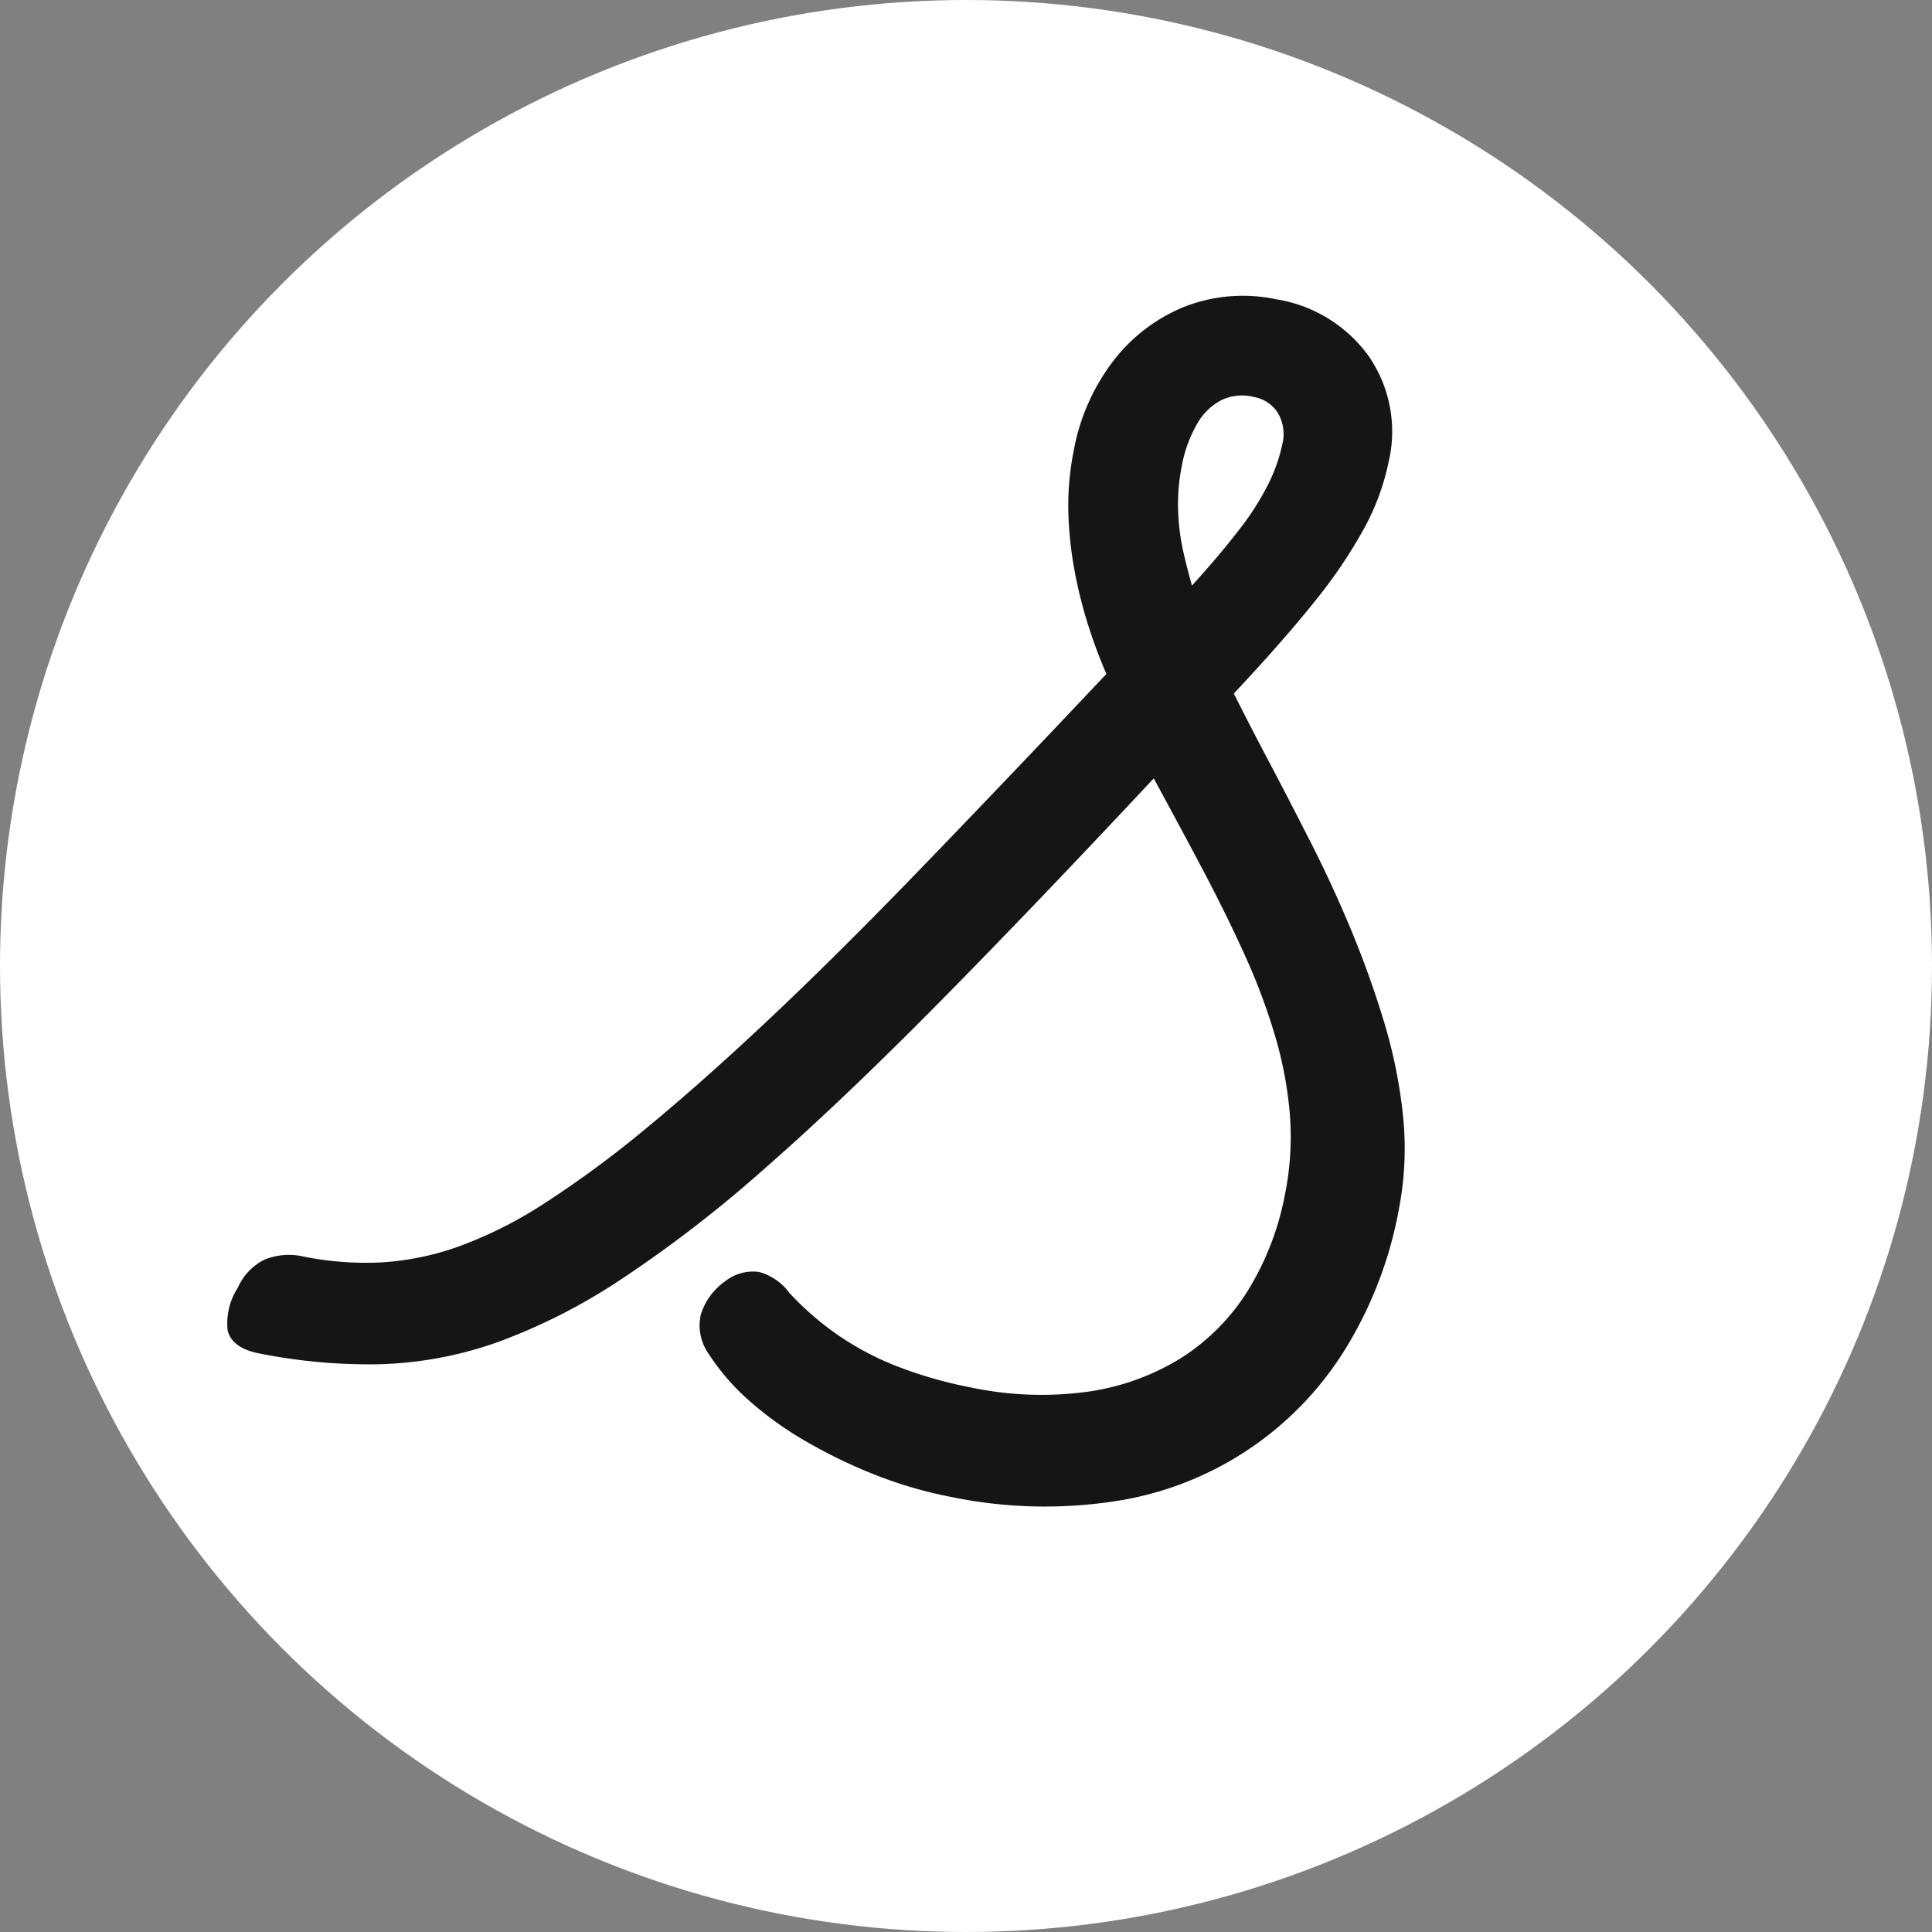 <svg xmlns="http://www.w3.org/2000/svg" xmlns:xlink="http://www.w3.org/1999/xlink" width="64" height="64" viewBox="0 0 64 64"><rect x="0" y="0" width="64" height="64" fill="#808080" stroke="none"/><defs><clipPath id="b"><rect width="64" height="64"/></clipPath></defs><g id="a" clip-path="url(#b)"><circle cx="32" cy="32" r="32" fill="#fff"/><path d="M24.391,40.5a13.716,13.716,0,0,1-2.545-.238,16.7,16.7,0,0,1-2.417-.641,11.168,11.168,0,0,1-2.069-.952,7.175,7.175,0,0,1-1.538-1.208,1.389,1.389,0,0,1-.439-1.044,1.873,1.873,0,0,1,.513-1.08,1.253,1.253,0,0,1,.861-.439,1.646,1.646,0,0,1,.97.439,9.959,9.959,0,0,0,1.868,1.08,9.728,9.728,0,0,0,2.234.677,14.32,14.32,0,0,0,2.563.22,11.475,11.475,0,0,0,3.918-.623,8.189,8.189,0,0,0,2.911-1.758,7.315,7.315,0,0,0,1.794-2.71,9.637,9.637,0,0,0,.6-3.479,9.817,9.817,0,0,0-.348-2.618,13.047,13.047,0,0,0-.989-2.508,20.728,20.728,0,0,0-1.538-2.508q-.9-1.263-1.977-2.6t-2.325-2.838q-3.186,5.09-5.731,8.917T16.06,31.125a41.88,41.88,0,0,1-3.955,4.486,19.079,19.079,0,0,1-3.589,2.783,12.44,12.44,0,0,1-3.57,1.41,18.211,18.211,0,0,1-3.918.4q-.769,0-.952-.4A1.982,1.982,0,0,1,.15,38.522a1.641,1.641,0,0,1,.6-.952,1.92,1.92,0,0,1,1.117-.293,10.681,10.681,0,0,0,2.6-.311,9.486,9.486,0,0,0,2.472-1.025,14.126,14.126,0,0,0,2.545-1.959,35,35,0,0,0,2.838-3.076q1.52-1.831,3.351-4.376t4.01-5.9Q21.864,17.284,24.574,13a16.793,16.793,0,0,1-1.044-1.7,14.675,14.675,0,0,1-.787-1.739A11.936,11.936,0,0,1,22.23,7.8a8.956,8.956,0,0,1-.183-1.831,6.637,6.637,0,0,1,.7-3.076,5.359,5.359,0,0,1,1.9-2.124A5.071,5.071,0,0,1,27.43,0a4.422,4.422,0,0,1,3.186,1.19,4.132,4.132,0,0,1,1.245,3.131,7.666,7.666,0,0,1-.366,2.252,16.148,16.148,0,0,1-1.153,2.691q-.787,1.5-2.106,3.589.732.952,1.63,2.069t1.886,2.38q.989,1.263,1.886,2.618A32.039,32.039,0,0,1,35.285,22.7a16.247,16.247,0,0,1,1.19,2.893,10.271,10.271,0,0,1,.439,2.966,13.106,13.106,0,0,1-.861,4.852,10.638,10.638,0,0,1-6.408,6.225A15.063,15.063,0,0,1,24.391,40.5Zm2.087-30.393q.879-1.428,1.391-2.453a9.334,9.334,0,0,0,.714-1.813,5.756,5.756,0,0,0,.2-1.41,1.623,1.623,0,0,0-.421-1.172,1.43,1.43,0,0,0-1.08-.439,1.871,1.871,0,0,0-1.135.348,2.183,2.183,0,0,0-.732,1.025,4.613,4.613,0,0,0-.256,1.63,6.654,6.654,0,0,0,.165,1.465A7.545,7.545,0,0,0,25.8,8.715Q26.112,9.411,26.478,10.107Z" transform="translate(15.305 4.926) rotate(11)" fill="#151515"/><path d="M24.391,40.75a14.031,14.031,0,0,1-2.591-.242,17.029,17.029,0,0,1-2.453-.65,11.47,11.47,0,0,1-2.115-.974,7.457,7.457,0,0,1-1.591-1.251,1.634,1.634,0,0,1-.507-1.232,2.122,2.122,0,0,1,.573-1.227l.012-.013a1.493,1.493,0,0,1,1.037-.513,1.855,1.855,0,0,1,1.123.491,9.758,9.758,0,0,0,1.817,1.05,9.524,9.524,0,0,0,2.177.66,14.136,14.136,0,0,0,2.519.216,11.281,11.281,0,0,0,3.833-.608,7.979,7.979,0,0,0,2.824-1.7,7.1,7.1,0,0,0,1.733-2.618,9.433,9.433,0,0,0,.588-3.389,9.612,9.612,0,0,0-.339-2.552,12.857,12.857,0,0,0-.97-2.46,20.576,20.576,0,0,0-1.52-2.478c-.592-.834-1.254-1.7-1.968-2.587-.652-.807-1.358-1.67-2.1-2.569-2.043,3.26-3.91,6.162-5.551,8.629-1.692,2.544-3.26,4.748-4.661,6.551a42.325,42.325,0,0,1-3.979,4.513,19.416,19.416,0,0,1-3.636,2.819A12.747,12.747,0,0,1,5,40.048a18.546,18.546,0,0,1-3.972.409c-.617,0-1.014-.185-1.18-.549A2.173,2.173,0,0,1-.09,38.452a1.885,1.885,0,0,1,.7-1.087,2.17,2.17,0,0,1,1.26-.338,10.481,10.481,0,0,0,2.539-.3,9.28,9.28,0,0,0,2.407-1,13.945,13.945,0,0,0,2.5-1.925,34.92,34.92,0,0,0,2.817-3.054c1-1.21,2.128-2.678,3.34-4.362s2.559-3.666,4-5.886c1.422-2.186,3.036-4.706,4.8-7.493a17.028,17.028,0,0,1-.965-1.591,15,15,0,0,1-.8-1.769,12.243,12.243,0,0,1-.523-1.794A9.249,9.249,0,0,1,21.8,5.969a6.914,6.914,0,0,1,.723-3.19A5.631,5.631,0,0,1,24.513.558,5.34,5.34,0,0,1,27.43-.25a4.683,4.683,0,0,1,3.359,1.259,4.391,4.391,0,0,1,1.322,3.312,7.95,7.95,0,0,1-.377,2.326,16.471,16.471,0,0,1-1.171,2.734c-.507.966-1.187,2.129-2.022,3.458.458.593.969,1.241,1.52,1.927.6.741,1.23,1.543,1.888,2.383s1.3,1.73,1.9,2.634a32.445,32.445,0,0,1,1.661,2.8,16.573,16.573,0,0,1,1.208,2.937,10.568,10.568,0,0,1,.45,3.038,13.414,13.414,0,0,1-.878,4.944,10.888,10.888,0,0,1-6.554,6.368A15.381,15.381,0,0,1,24.391,40.75Zm-8.312-5.243a1.636,1.636,0,0,0-.446.927,1.144,1.144,0,0,0,.373.856,6.958,6.958,0,0,0,1.483,1.164,10.972,10.972,0,0,0,2.023.93,16.527,16.527,0,0,0,2.381.631,13.529,13.529,0,0,0,2.5.234,14.885,14.885,0,0,0,5.168-.845,10.389,10.389,0,0,0,6.262-6.082,12.918,12.918,0,0,0,.843-4.76,10.068,10.068,0,0,0-.429-2.894,16.072,16.072,0,0,0-1.172-2.848,31.942,31.942,0,0,0-1.635-2.761c-.592-.894-1.222-1.769-1.874-2.6s-1.29-1.638-1.884-2.378-1.146-1.44-1.633-2.073l-.106-.138.093-.148c.871-1.379,1.576-2.581,2.1-3.571A15.98,15.98,0,0,0,31.256,6.5a7.453,7.453,0,0,0,.355-2.178,3.86,3.86,0,0,0-1.168-2.95A4.2,4.2,0,0,0,27.43.25a4.848,4.848,0,0,0-2.649.73,5.137,5.137,0,0,0-1.816,2.027A6.42,6.42,0,0,0,22.3,5.969a8.748,8.748,0,0,0,.178,1.78,11.742,11.742,0,0,0,.5,1.721,14.5,14.5,0,0,0,.774,1.71,16.624,16.624,0,0,0,1.028,1.677l.095.136-.089.14c-1.8,2.844-3.444,5.413-4.89,7.638s-2.8,4.213-4.016,5.905-2.349,3.17-3.361,4.39a35.418,35.418,0,0,1-2.859,3.1,14.439,14.439,0,0,1-2.591,1.993,9.78,9.78,0,0,1-2.537,1.052,10.981,10.981,0,0,1-2.661.319,1.689,1.689,0,0,0-.974.248,1.409,1.409,0,0,0-.506.814A1.72,1.72,0,0,0,.3,39.7c.1.212.447.256.724.256a18.047,18.047,0,0,0,3.864-.4,12.248,12.248,0,0,0,3.5-1.382,18.921,18.921,0,0,0,3.541-2.747,41.835,41.835,0,0,0,3.931-4.459c1.393-1.793,2.954-3.987,4.64-6.521s3.614-5.535,5.727-8.911l.184-.293.221.266c.827,1,1.61,1.952,2.327,2.84s1.389,1.77,1.987,2.612A21.073,21.073,0,0,1,32.5,23.5a13.358,13.358,0,0,1,1.007,2.556,10.112,10.112,0,0,1,.357,2.685,9.93,9.93,0,0,1-.621,3.568,7.6,7.6,0,0,1-1.855,2.8,8.474,8.474,0,0,1-3,1.812,11.776,11.776,0,0,1-4,.637,14.637,14.637,0,0,1-2.608-.224,10.023,10.023,0,0,1-2.291-.7,10.256,10.256,0,0,1-1.914-1.107l-.008-.006a1.429,1.429,0,0,0-.814-.385A1.02,1.02,0,0,0,16.078,35.507Zm10.383-24.9-.2-.388c-.245-.466-.476-.939-.684-1.406a7.831,7.831,0,0,1-.492-1.475,6.935,6.935,0,0,1-.171-1.52A4.88,4.88,0,0,1,25.182,4.1,2.437,2.437,0,0,1,26,2.966a2.124,2.124,0,0,1,1.283-.4,1.678,1.678,0,0,1,1.261.516,1.871,1.871,0,0,1,.491,1.345A6.029,6.029,0,0,1,28.826,5.9a9.623,9.623,0,0,1-.733,1.862c-.343.687-.815,1.519-1.4,2.473Zm.823-7.542a1.614,1.614,0,0,0-.988.3,1.95,1.95,0,0,0-.646.912,4.389,4.389,0,0,0-.24,1.541,6.435,6.435,0,0,0,.159,1.41,7.331,7.331,0,0,0,.46,1.381c.146.326.3.655.468.983.473-.783.859-1.473,1.15-2.055a9.134,9.134,0,0,0,.7-1.763,5.536,5.536,0,0,0,.194-1.348,1.371,1.371,0,0,0-.352-1A1.18,1.18,0,0,0,27.284,3.07Z" transform="translate(15.305 4.926) rotate(11)" fill="#151515"/></g></svg>